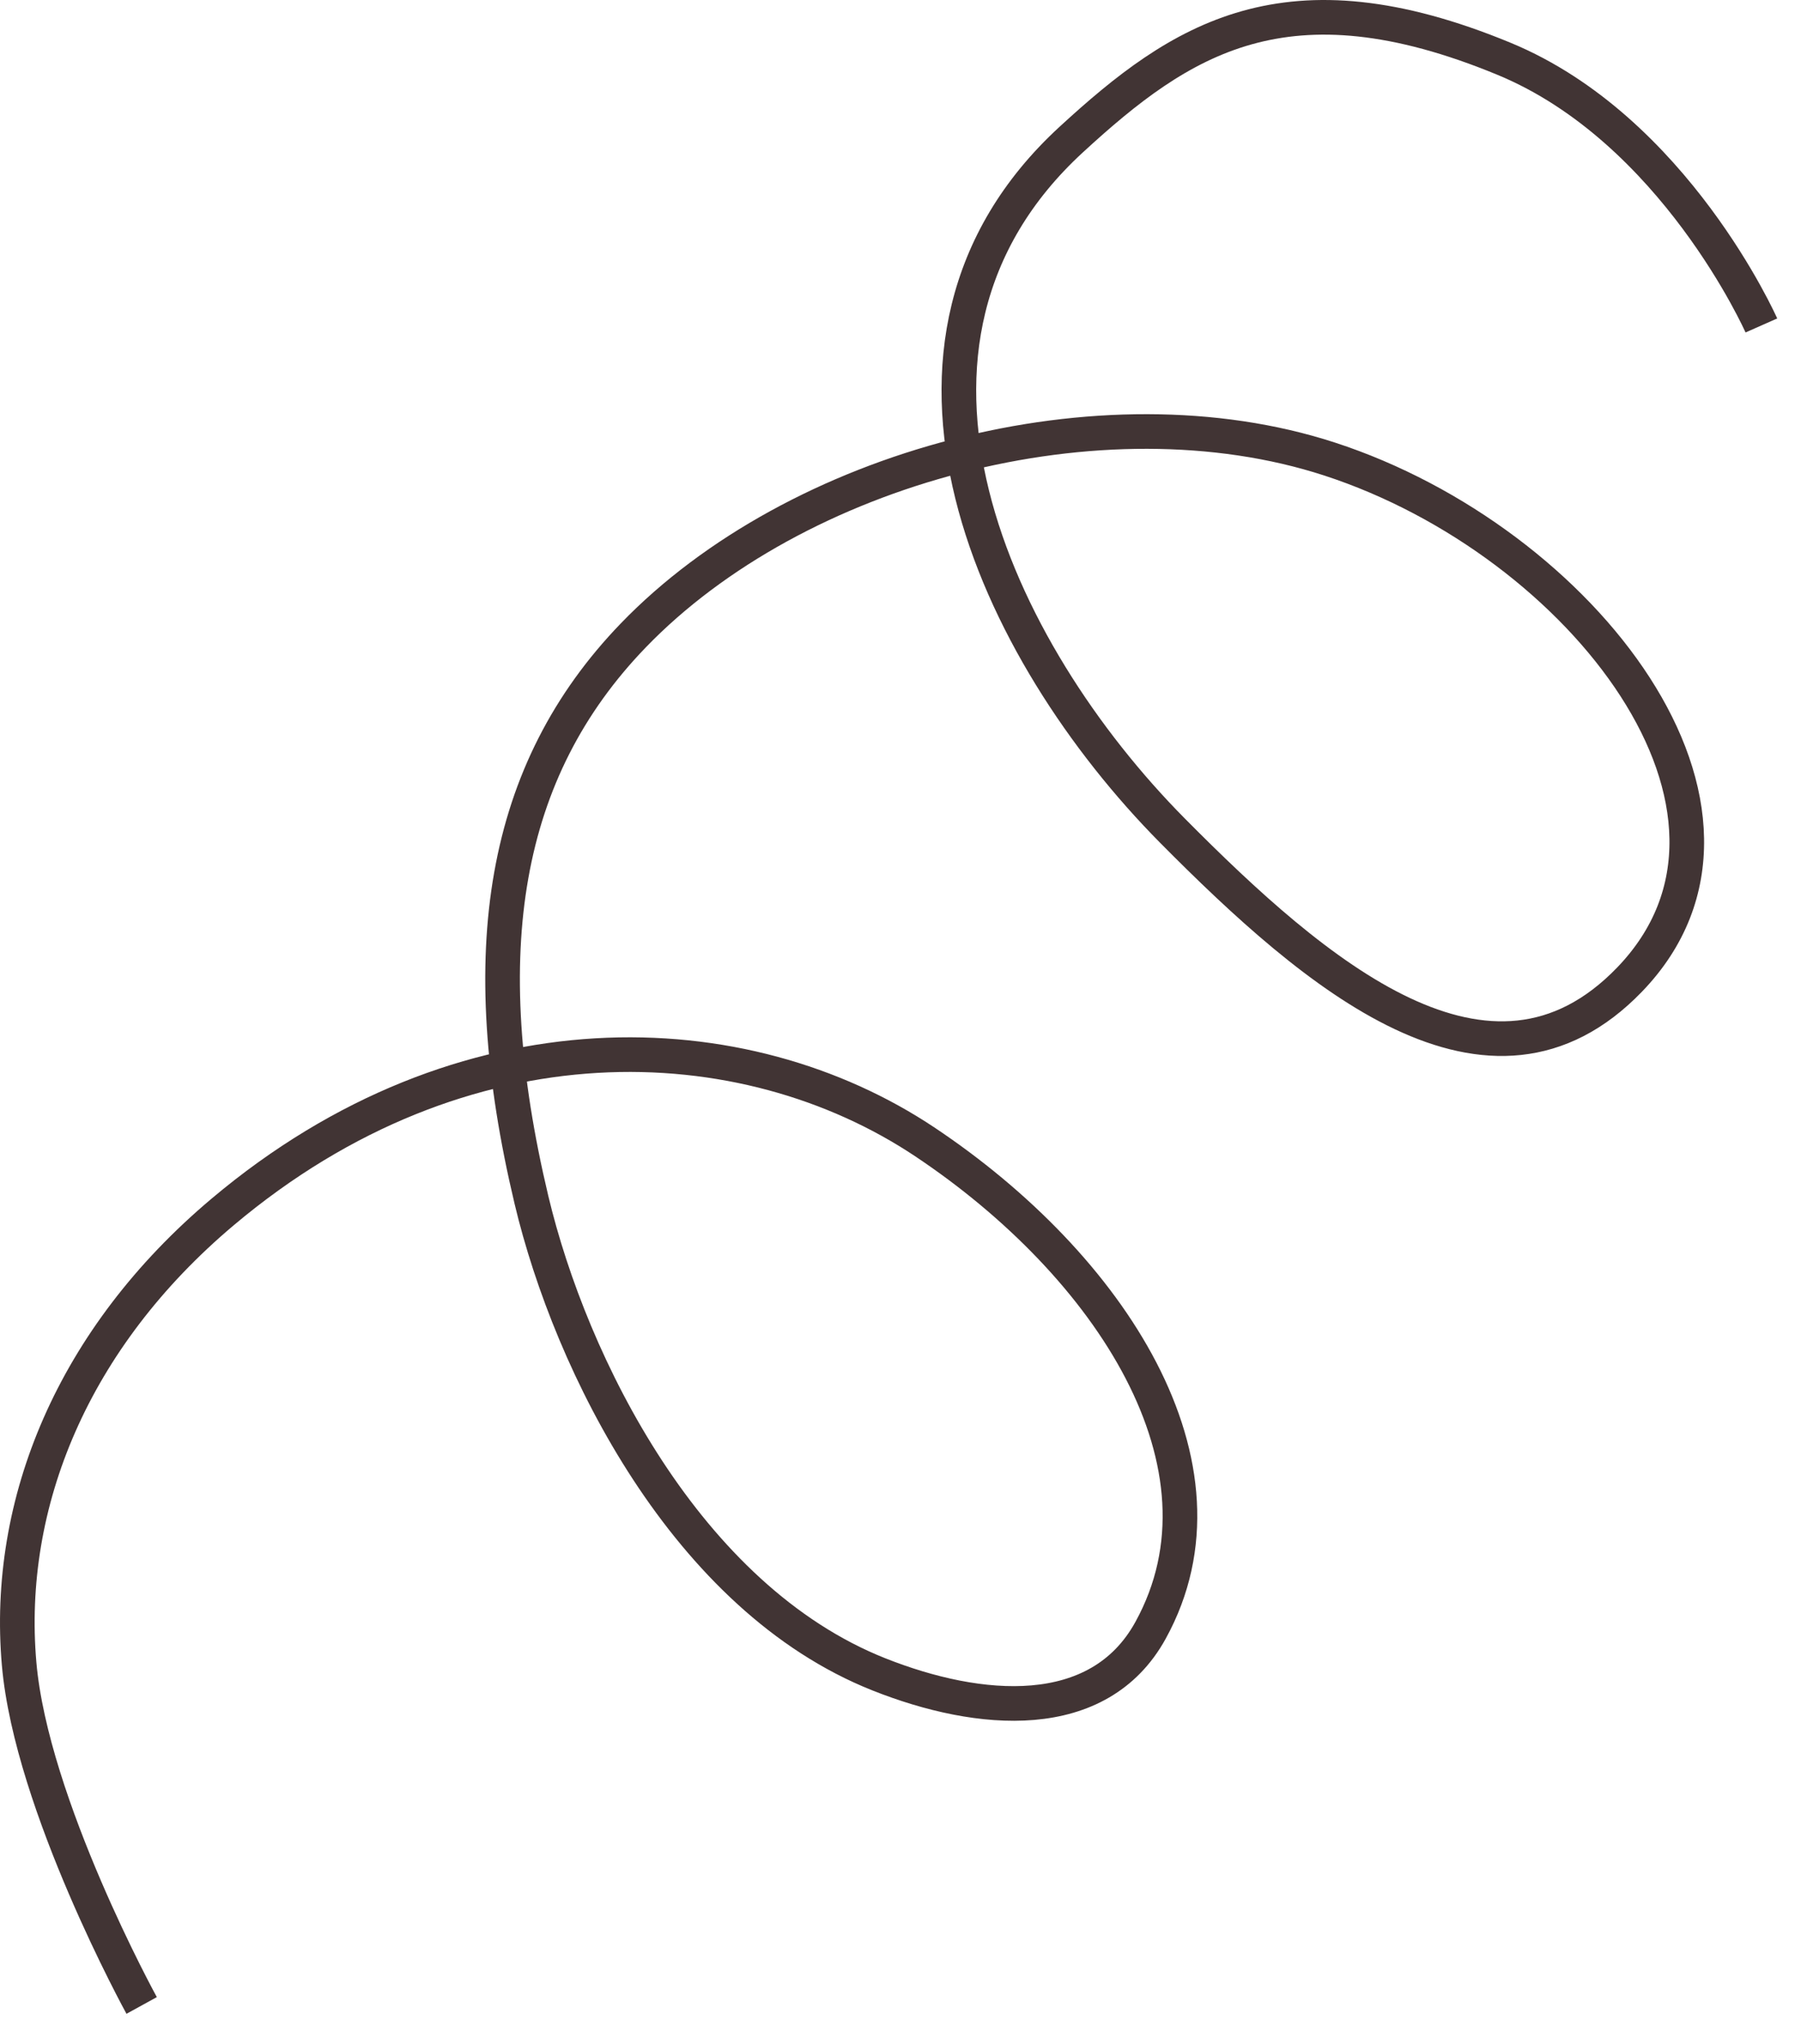 <?xml version="1.0" encoding="UTF-8"?> <svg xmlns="http://www.w3.org/2000/svg" width="52" height="59" viewBox="0 0 52 59" fill="none"><path d="M50.856 9.396C50.856 9.396 48.348 3.732 43.427 1.698C37.133 -0.904 34.087 1.128 30.933 4.026C24.52 9.917 28.734 18.815 33.854 23.982C37.977 28.142 43.015 32.463 47.049 28.282C51.746 23.414 45.671 15.625 38.391 13.253C31.794 11.104 22.98 13.476 18.283 18.346C14.52 22.246 13.637 27.47 15.345 34.643C16.478 39.401 19.82 46.132 25.378 48.339C28.274 49.489 31.721 49.789 33.219 47.068C35.839 42.312 32.043 36.529 26.705 32.968C21.483 29.484 13.388 29.131 6.433 34.985C2.102 38.63 0.148 43.397 0.552 48.033C0.906 52.104 4.09 57.897 4.09 57.897" stroke="#413434"></path></svg> 